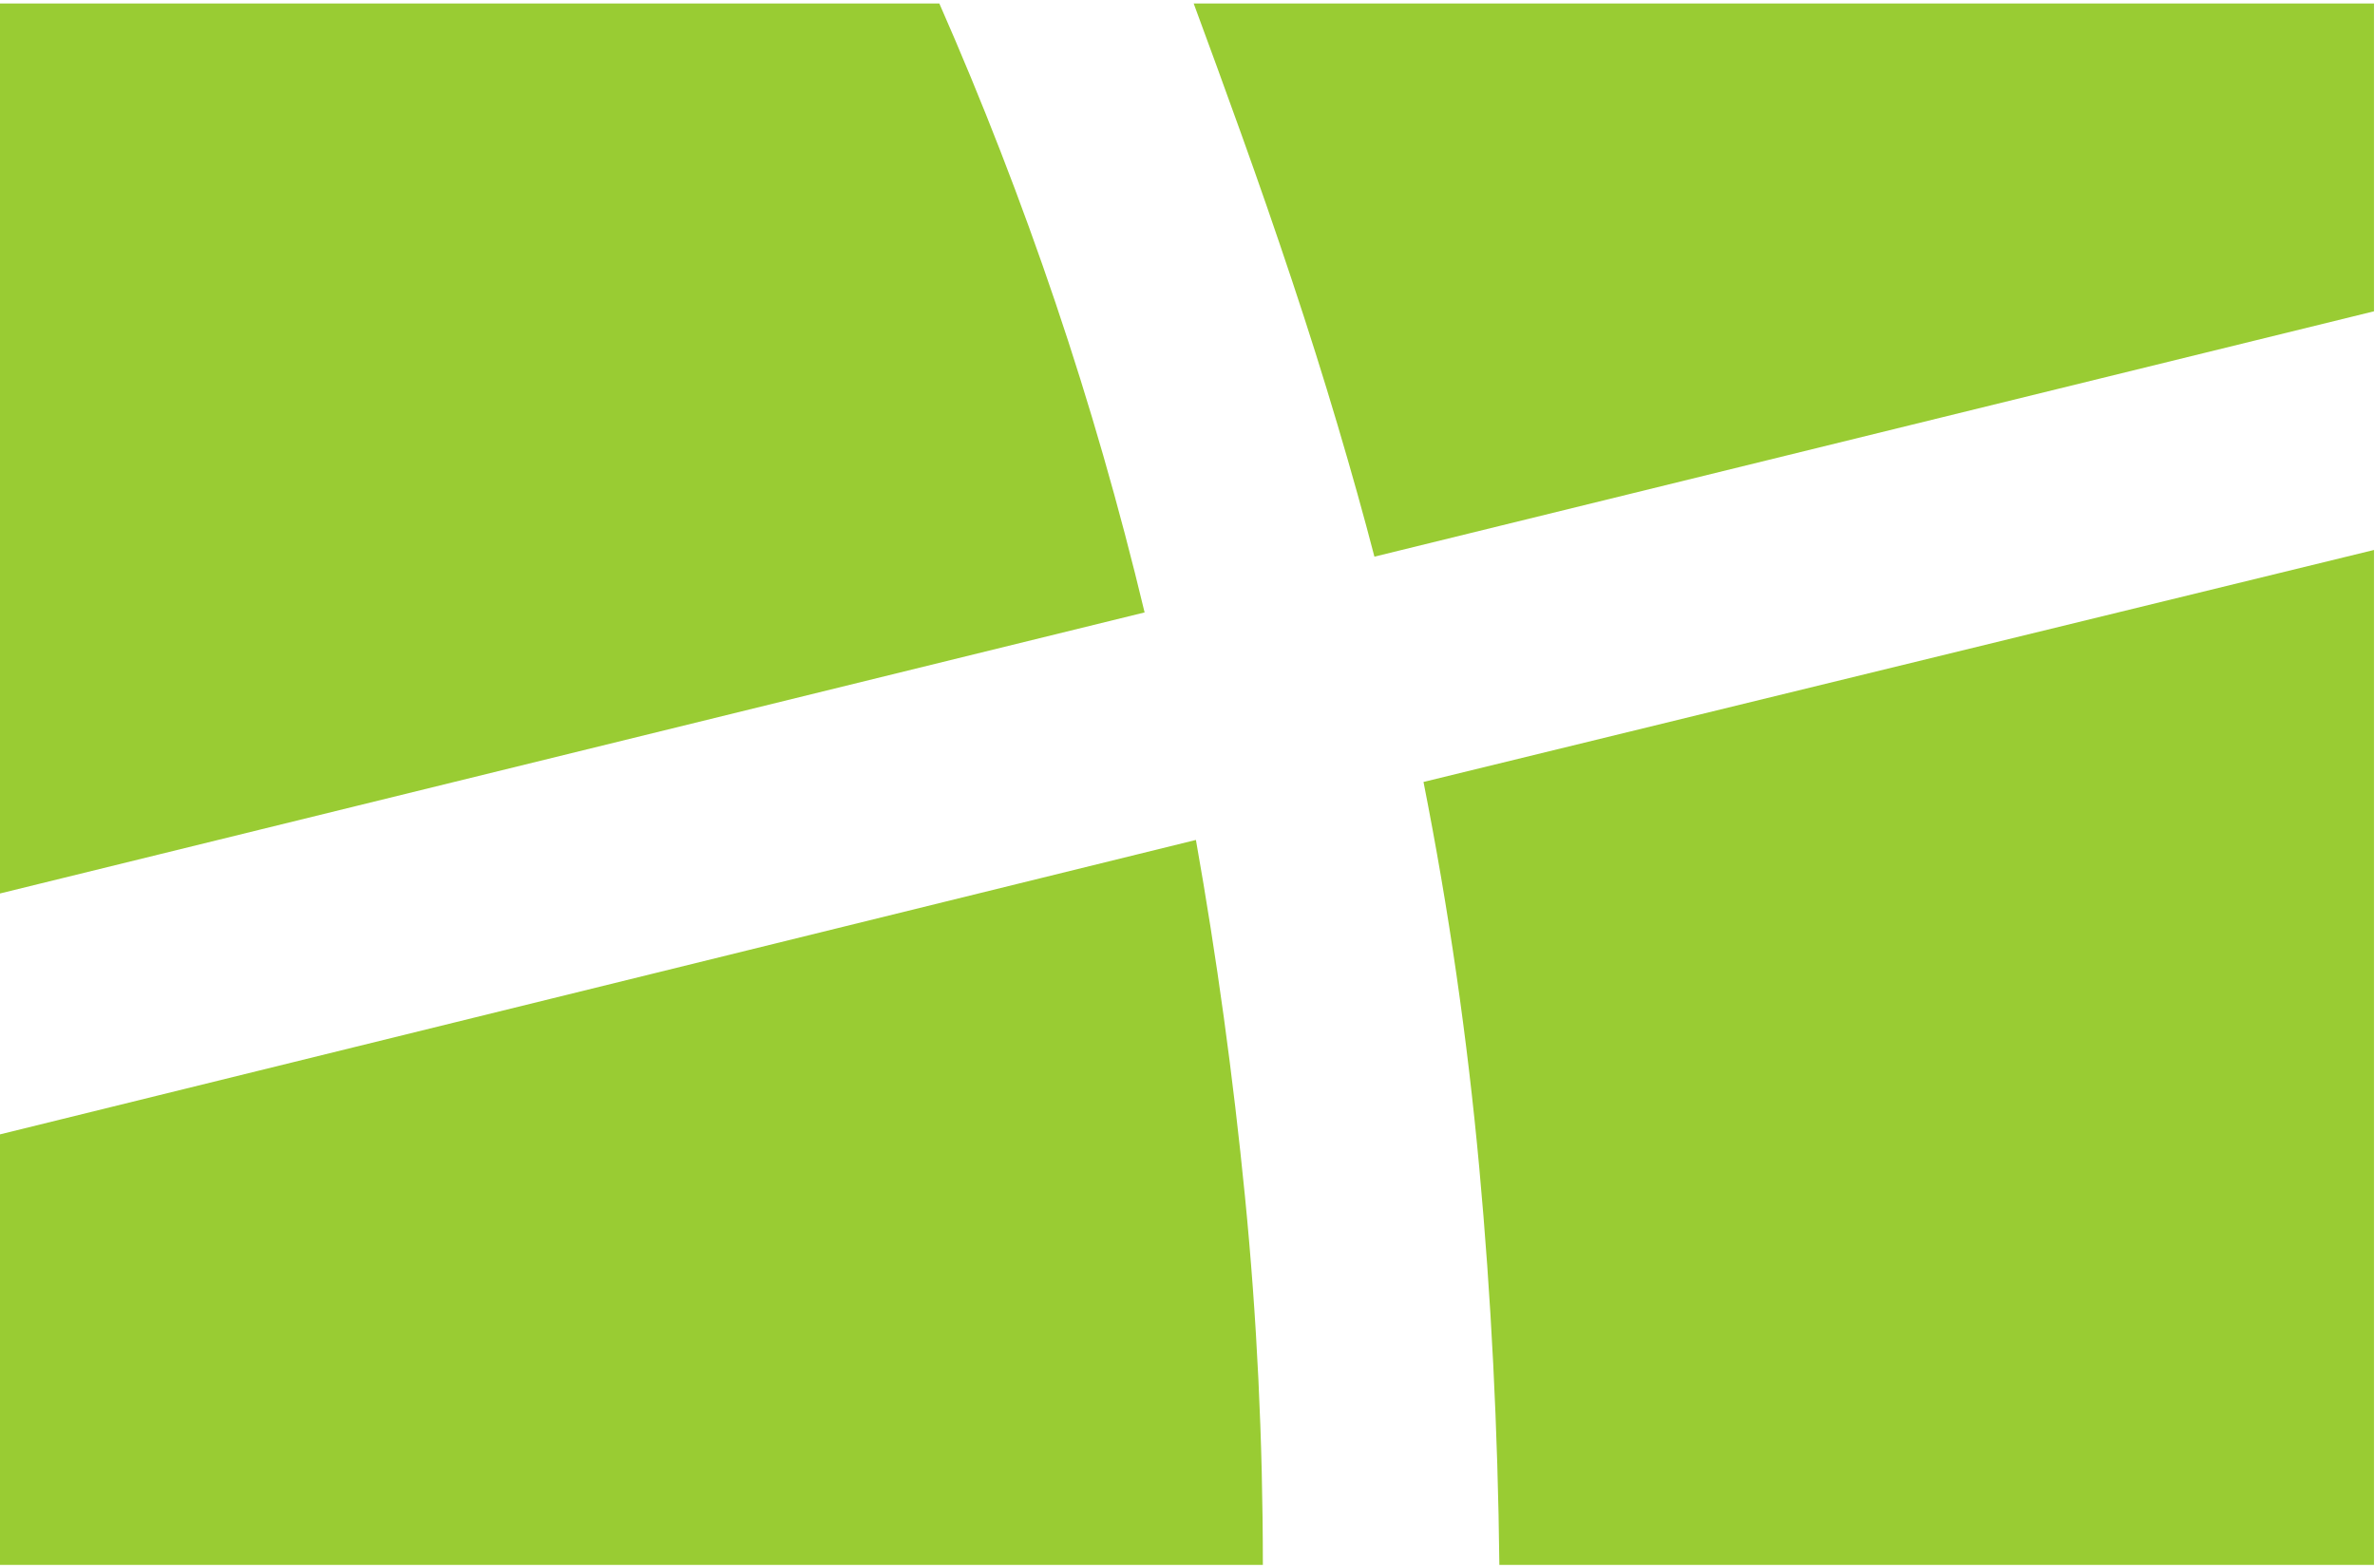 <svg width="545" height="360" viewBox="0 0 545 360" xmlns="http://www.w3.org/2000/svg"><title>Shape</title><path d="M274.432 192.8c4.78 26.965 8.533 54.272 11.264 81.92 2.73 27.648 4.096 55.808 4.096 84.48H0v-98.816L274.432 192.8zM0 205.088V.8h215.552c9.9 22.528 18.773 45.397 26.624 68.608 7.85 23.21 14.677 46.933 20.48 71.168L0 205.088zM344.064 359.2c-.34-31.06-1.877-61.44-4.608-91.136-2.73-29.696-6.997-59.22-12.8-88.576l218.112-53.248V359.2H344.064zM544.768.8v70.656l-229.376 56.32c-2.39-9.216-5.205-19.285-8.448-30.208-3.243-10.923-6.74-22.016-10.496-33.28-3.755-11.264-7.595-22.357-11.52-33.28C281.003 20.085 277.333 10.016 273.92.8h270.848z" fill="#9C3" fill-rule="evenodd"/></svg>
